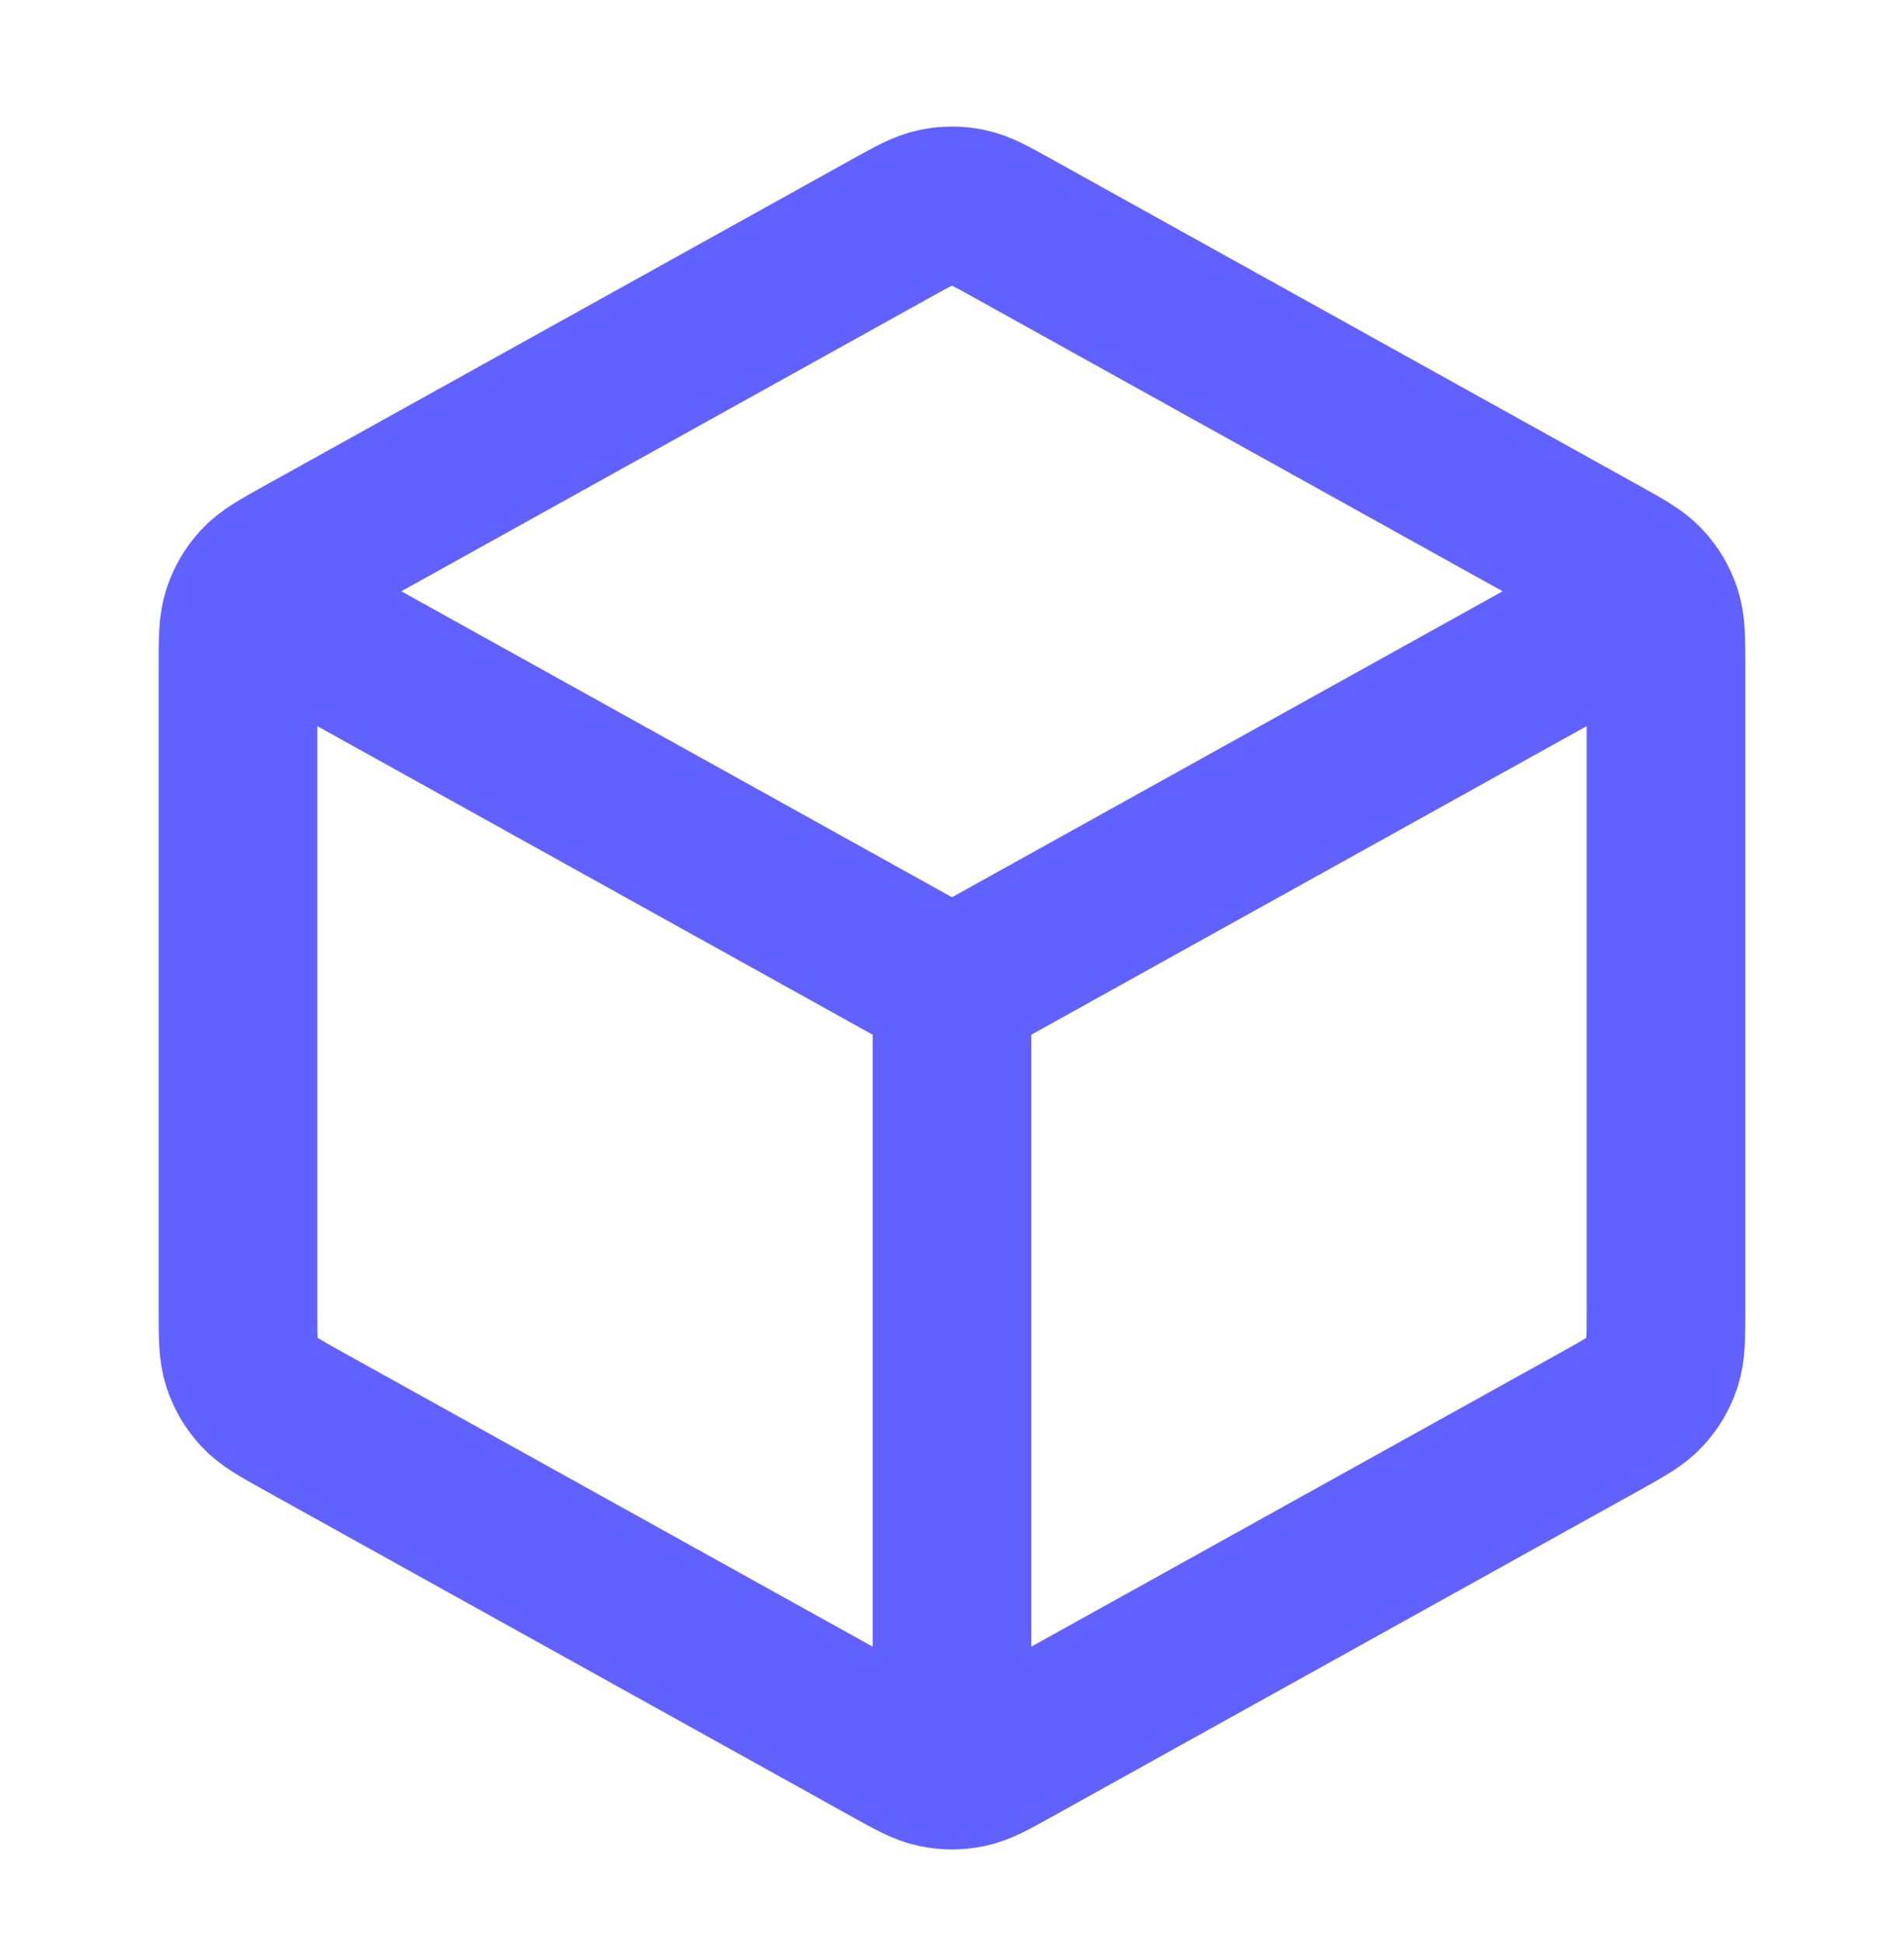 <svg xmlns="http://www.w3.org/2000/svg" width="48" height="49" viewBox="0 0 48 49" fill="none"><path d="M41 15.459L24 24.903M24 24.903L7 15.459M24 24.903L24 43.903M42 33.02V16.786C42 16.101 42 15.758 41.899 15.453C41.81 15.182 41.664 14.934 41.471 14.725C41.253 14.488 40.953 14.322 40.354 13.989L25.554 5.767C24.987 5.451 24.703 5.294 24.403 5.232C24.137 5.177 23.863 5.177 23.597 5.232C23.297 5.294 23.013 5.451 22.446 5.767L7.646 13.989C7.047 14.322 6.747 14.488 6.529 14.725C6.336 14.934 6.19 15.182 6.101 15.453C6 15.758 6 16.101 6 16.786V33.02C6 33.706 6 34.048 6.101 34.354C6.19 34.624 6.336 34.872 6.529 35.082C6.747 35.318 7.047 35.485 7.646 35.818L22.446 44.04C23.013 44.355 23.297 44.513 23.597 44.574C23.863 44.629 24.137 44.629 24.403 44.574C24.703 44.513 24.987 44.355 25.554 44.04L40.354 35.818C40.953 35.485 41.253 35.318 41.471 35.082C41.664 34.872 41.81 34.624 41.899 34.354C42 34.048 42 33.706 42 33.02Z" stroke="#6161FF" stroke-width="4" stroke-linecap="round" stroke-linejoin="round"></path></svg>